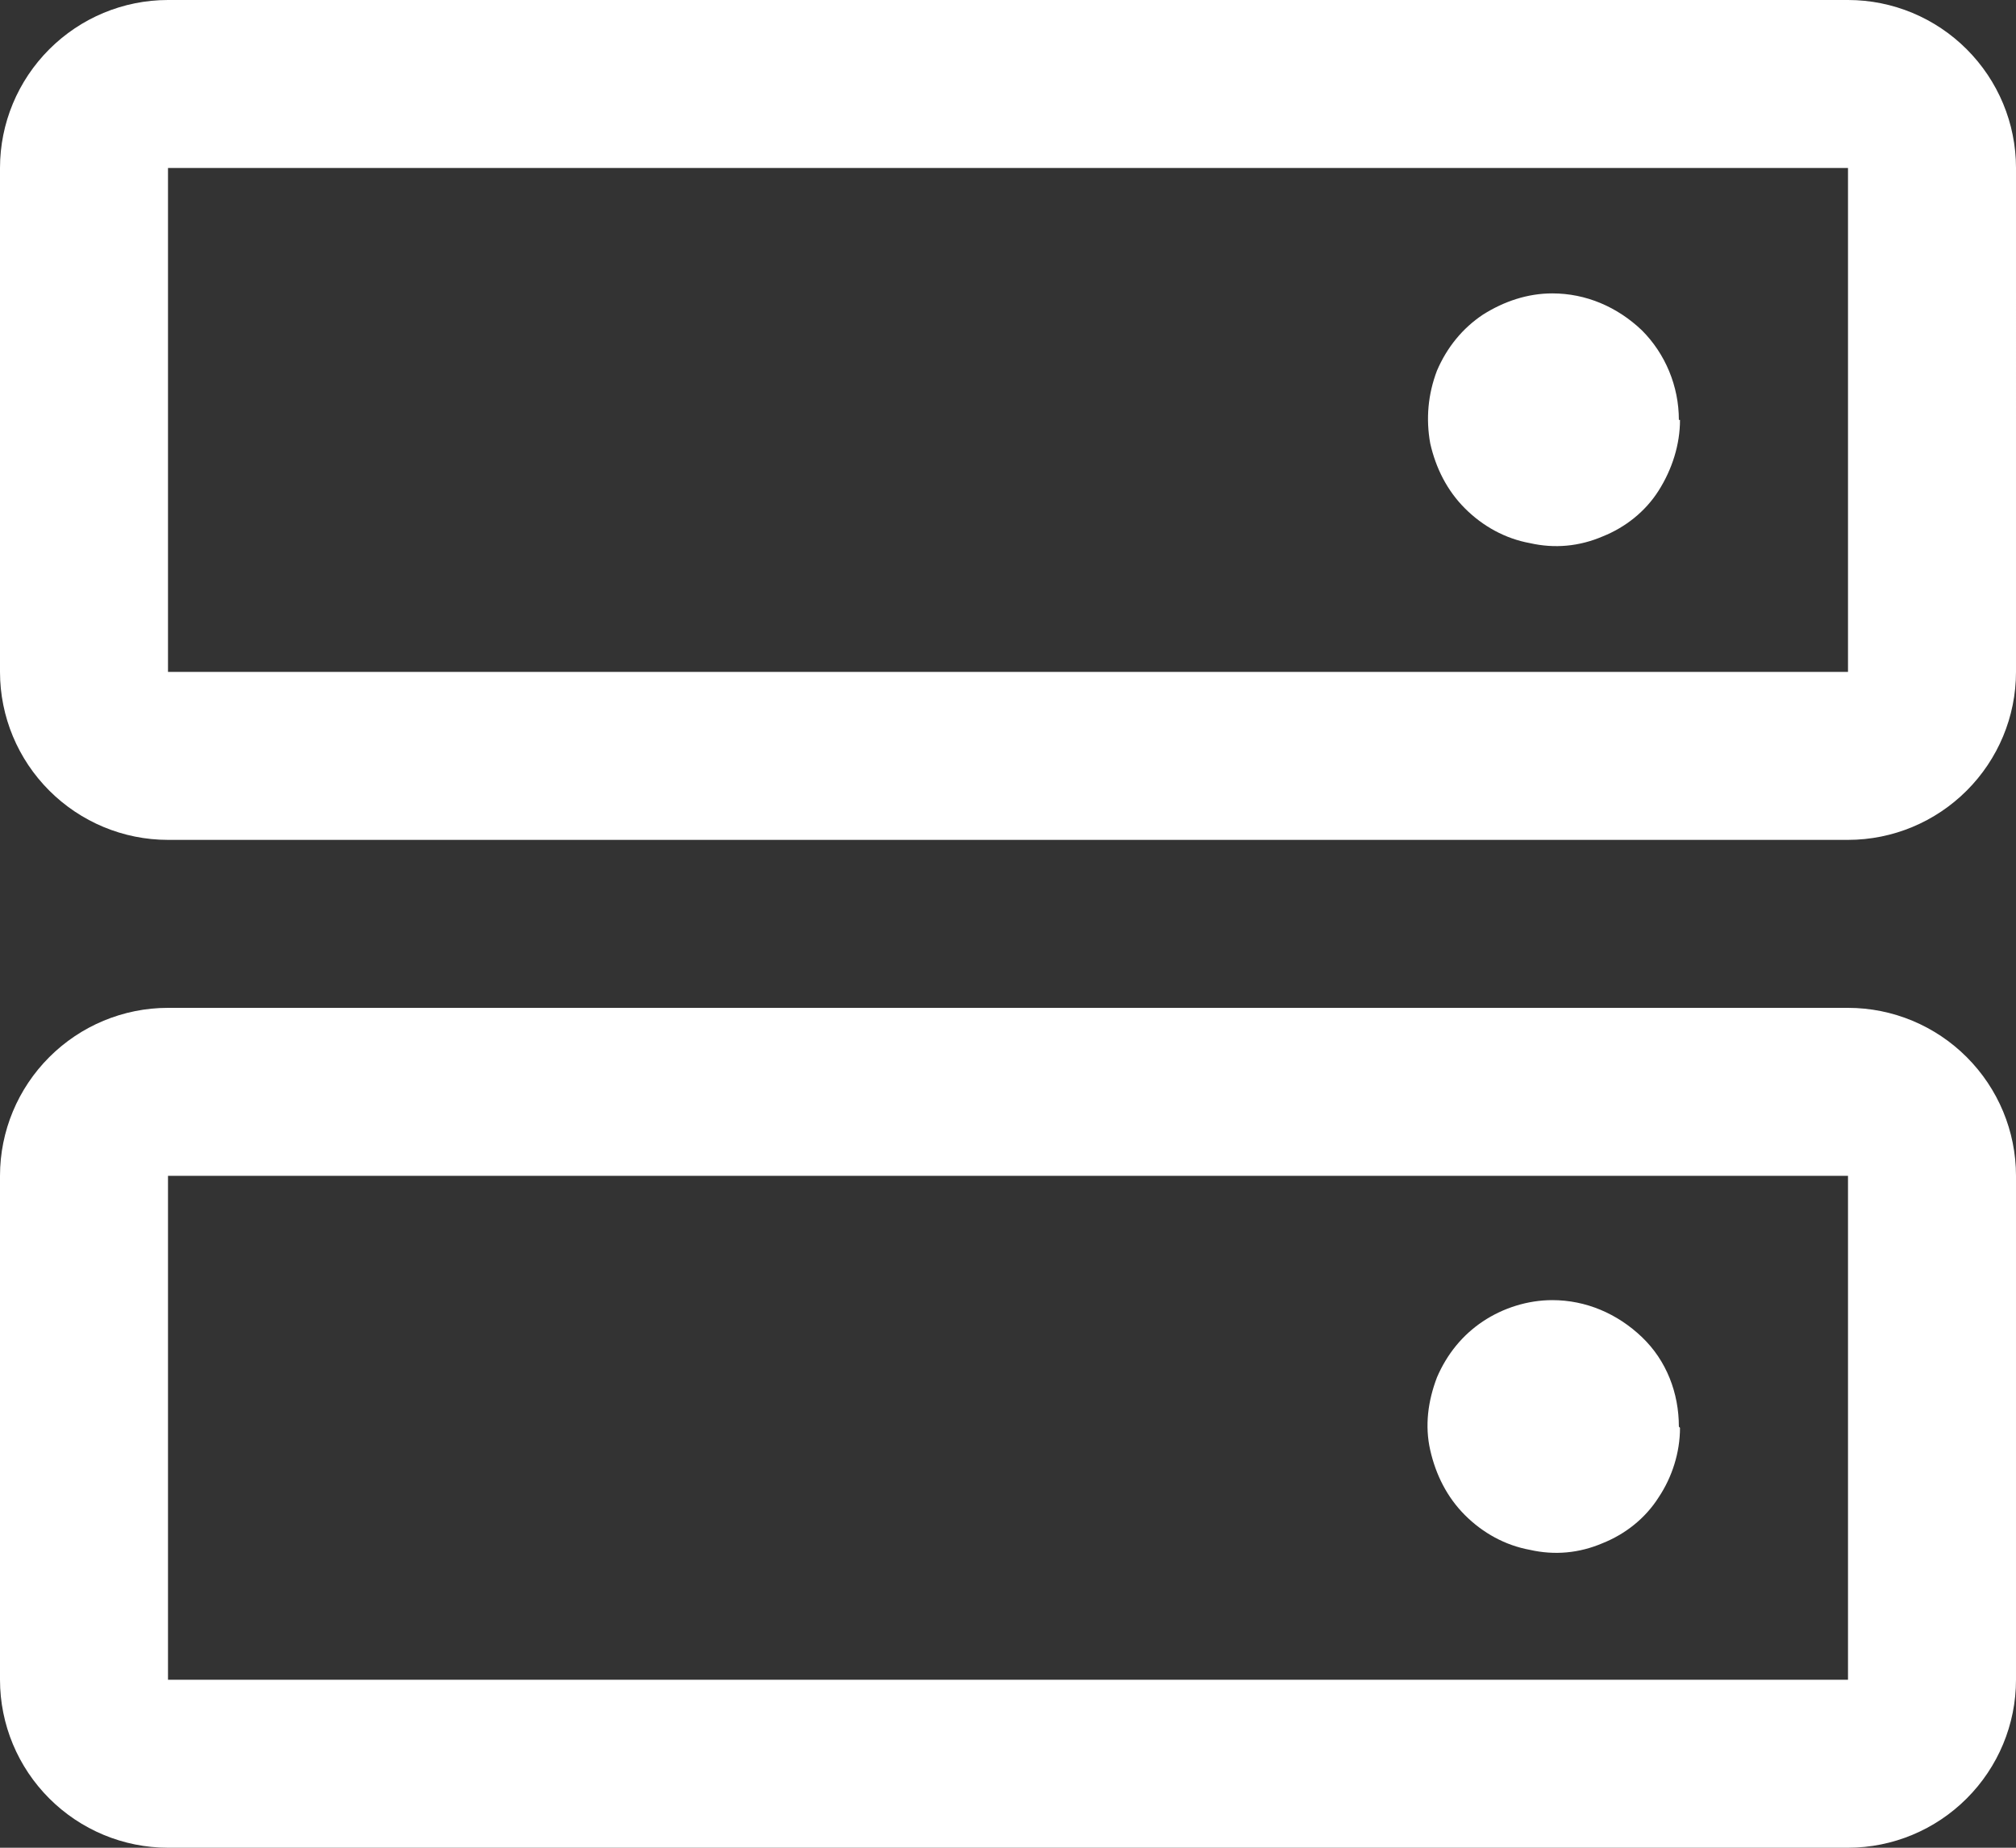 <?xml version="1.0" encoding="UTF-8"?>
<svg id="Layer_1" data-name="Layer 1" xmlns="http://www.w3.org/2000/svg" viewBox="0 0 18 16.5">
  <rect x="0" y="0" width="18" height="16.5" fill="#333333" stroke="none"/>
  <defs>
    <style>
      .cls-1 {
        fill: #fff;
      }
    </style>
  </defs>
  <path class="cls-1" d="M16.5,9H1.5c-.4,0-.78.16-1.06.44-.28.28-.44.66-.44,1.06v4.5c0,.4.16.78.44,1.06.28.28.66.44,1.06.44h15c.4,0,.78-.16,1.06-.44s.44-.66.44-1.06v-4.5c0-.4-.16-.78-.44-1.06-.28-.28-.66-.44-1.06-.44ZM16.5,15H1.5v-4.5h15v4.5ZM16.5,0H1.5c-.4,0-.78.16-1.06.44-.28.28-.44.66-.44,1.06v4.5c0,.4.16.78.44,1.06.28.28.66.44,1.06.44h15c.4,0,.78-.16,1.06-.44.28-.28.44-.66.44-1.06V1.5c0-.4-.16-.78-.44-1.06-.28-.28-.66-.44-1.06-.44ZM16.5,6H1.5V1.5h15v4.5ZM15,3.75c0,.22-.07.44-.19.63-.12.19-.3.33-.5.41-.21.09-.43.11-.65.06-.22-.04-.42-.15-.58-.31-.16-.16-.26-.36-.31-.58-.04-.22-.02-.44.06-.65.09-.21.23-.38.41-.5.19-.12.4-.19.62-.19.3,0,.58.12.8.33.21.21.33.5.33.8ZM15,12.75c0,.22-.07.44-.19.62-.12.19-.3.33-.5.41-.21.09-.43.11-.65.06-.22-.04-.42-.15-.58-.31s-.26-.36-.31-.58-.02-.44.06-.65c.09-.21.23-.38.41-.5s.4-.19.62-.19c.3,0,.58.12.8.33s.33.5.33.8Z"/>
</svg>
